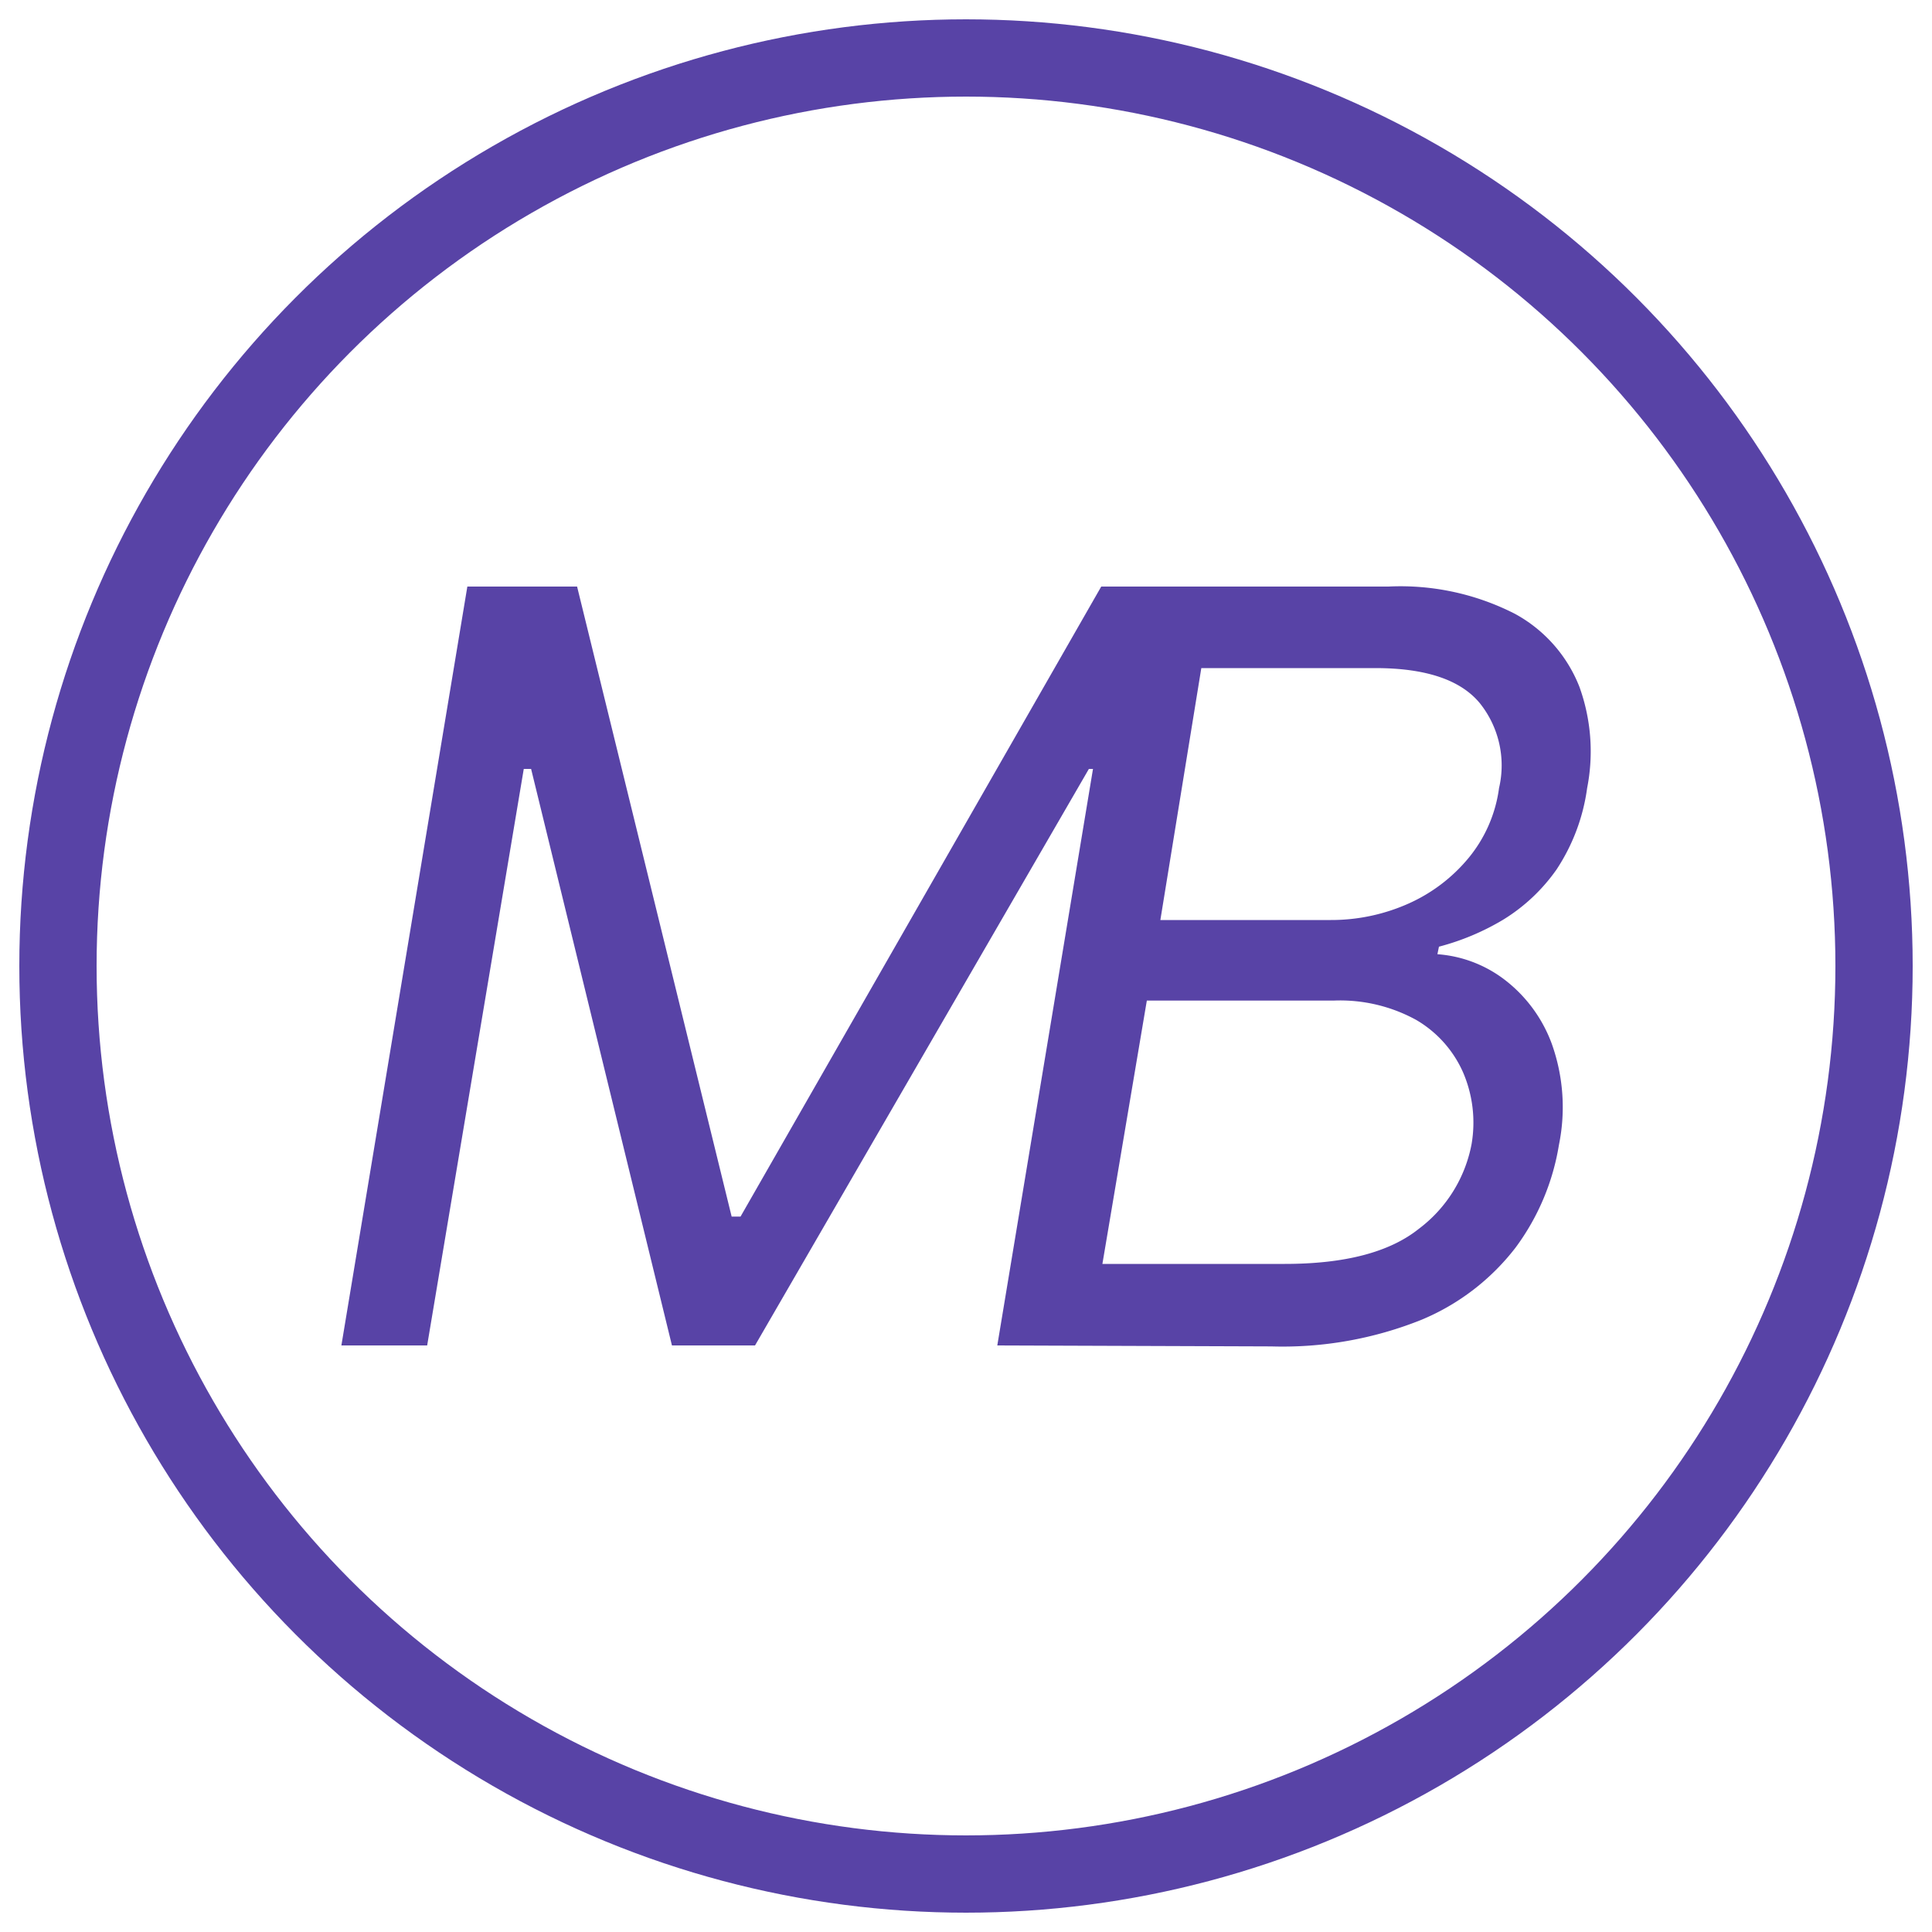 <?xml version="1.0" encoding="UTF-8"?> <svg xmlns="http://www.w3.org/2000/svg" id="Слой_1" data-name="Слой 1" viewBox="0 0 100 100"><defs><style>.cls-1{fill:none;stroke:#5843a6;stroke-miterlimit:10;stroke-width:4px;}.cls-2{fill:#5843a6;}</style></defs><g id="Лого_черный" data-name="Лого черный"><circle class="cls-1" cx="50" cy="50" r="47"></circle><path class="cls-2" d="M24.19,30.36h5.68l8,32.61h.46L57,30.36h5.68L56.19,69.64H51.74l5-29.84h-.38L39.08,69.64h-4.3L27.49,39.8h-.38l-5,29.84H17.67Z"></path><path class="cls-2" d="M51.62,69.64l6.52-39.28H71.87a13,13,0,0,1,6.54,1.41,7.36,7.36,0,0,1,3.34,3.78,9.83,9.83,0,0,1,.4,5.24A10.11,10.11,0,0,1,80.57,45a9.32,9.32,0,0,1-2.76,2.6A12.76,12.76,0,0,1,74.48,49l-.08.39a6.5,6.5,0,0,1,3.4,1.26A7.39,7.39,0,0,1,80.31,54a9.74,9.74,0,0,1,.38,5.26,12.2,12.2,0,0,1-2.24,5.31,11.93,11.93,0,0,1-4.87,3.74,19.3,19.3,0,0,1-7.77,1.38Zm5.44-4.22H66.5q4.66,0,6.93-1.81a7.14,7.14,0,0,0,2.74-4.4,6.58,6.58,0,0,0-.44-3.7,5.9,5.9,0,0,0-2.43-2.72,8.18,8.18,0,0,0-4.27-1H59.36Zm3-17.8h8.82a9.8,9.8,0,0,0,4-.84,8.54,8.54,0,0,0,3.14-2.38,7.17,7.17,0,0,0,1.57-3.61,5.15,5.15,0,0,0-1-4.4q-1.5-1.81-5.41-1.81h-9Z"></path></g></svg> 